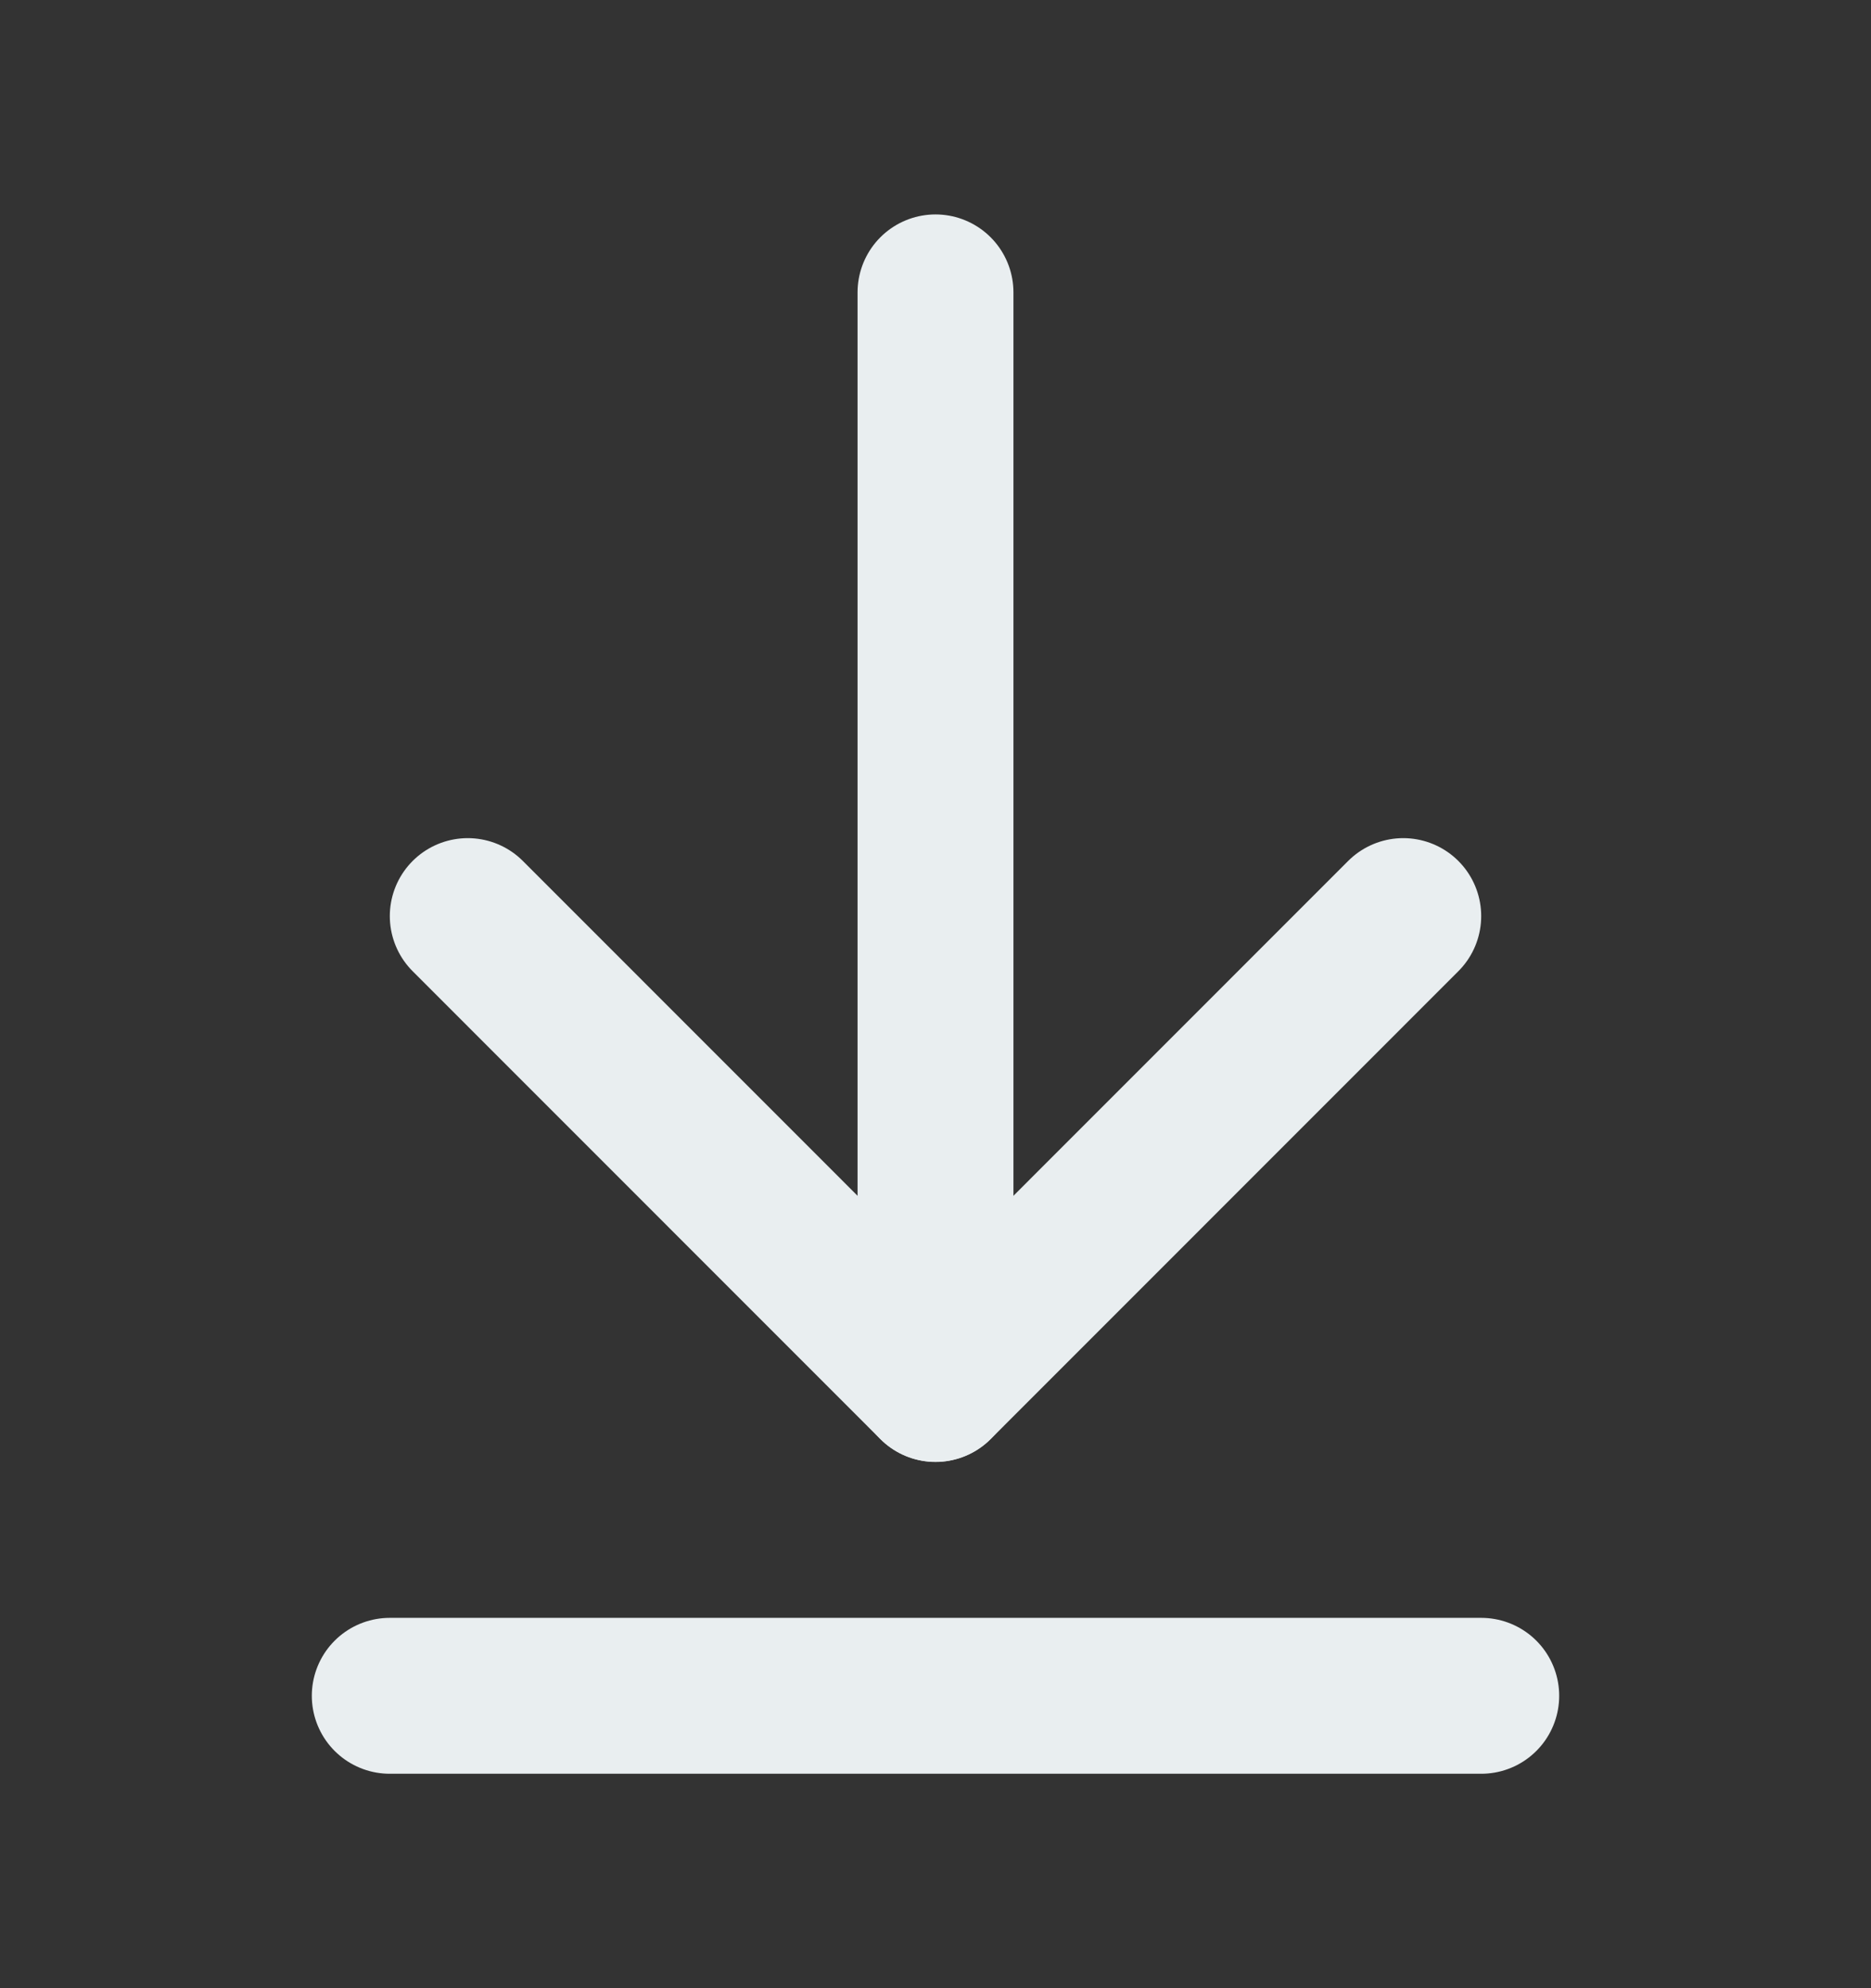 <svg width="16" height="17" viewBox="0 0 16 17" fill="none" xmlns="http://www.w3.org/2000/svg">
<rect x="0" y="0" width="16" height="17" fill="#333333" stroke="none"/>
<path d="M8 11.833V2.5" stroke="#E9EEF0" stroke-width="1.333" stroke-linecap="round" stroke-linejoin="round"/>
<path d="M4 7.833L8 11.834L12 7.833" stroke="#E9EEF0" stroke-width="1.333" stroke-linecap="round" stroke-linejoin="round"/>
<path d="M12.667 14.5H3.333" stroke="#E9EEF0" stroke-width="1.333" stroke-linecap="round" stroke-linejoin="round"/>
</svg>
